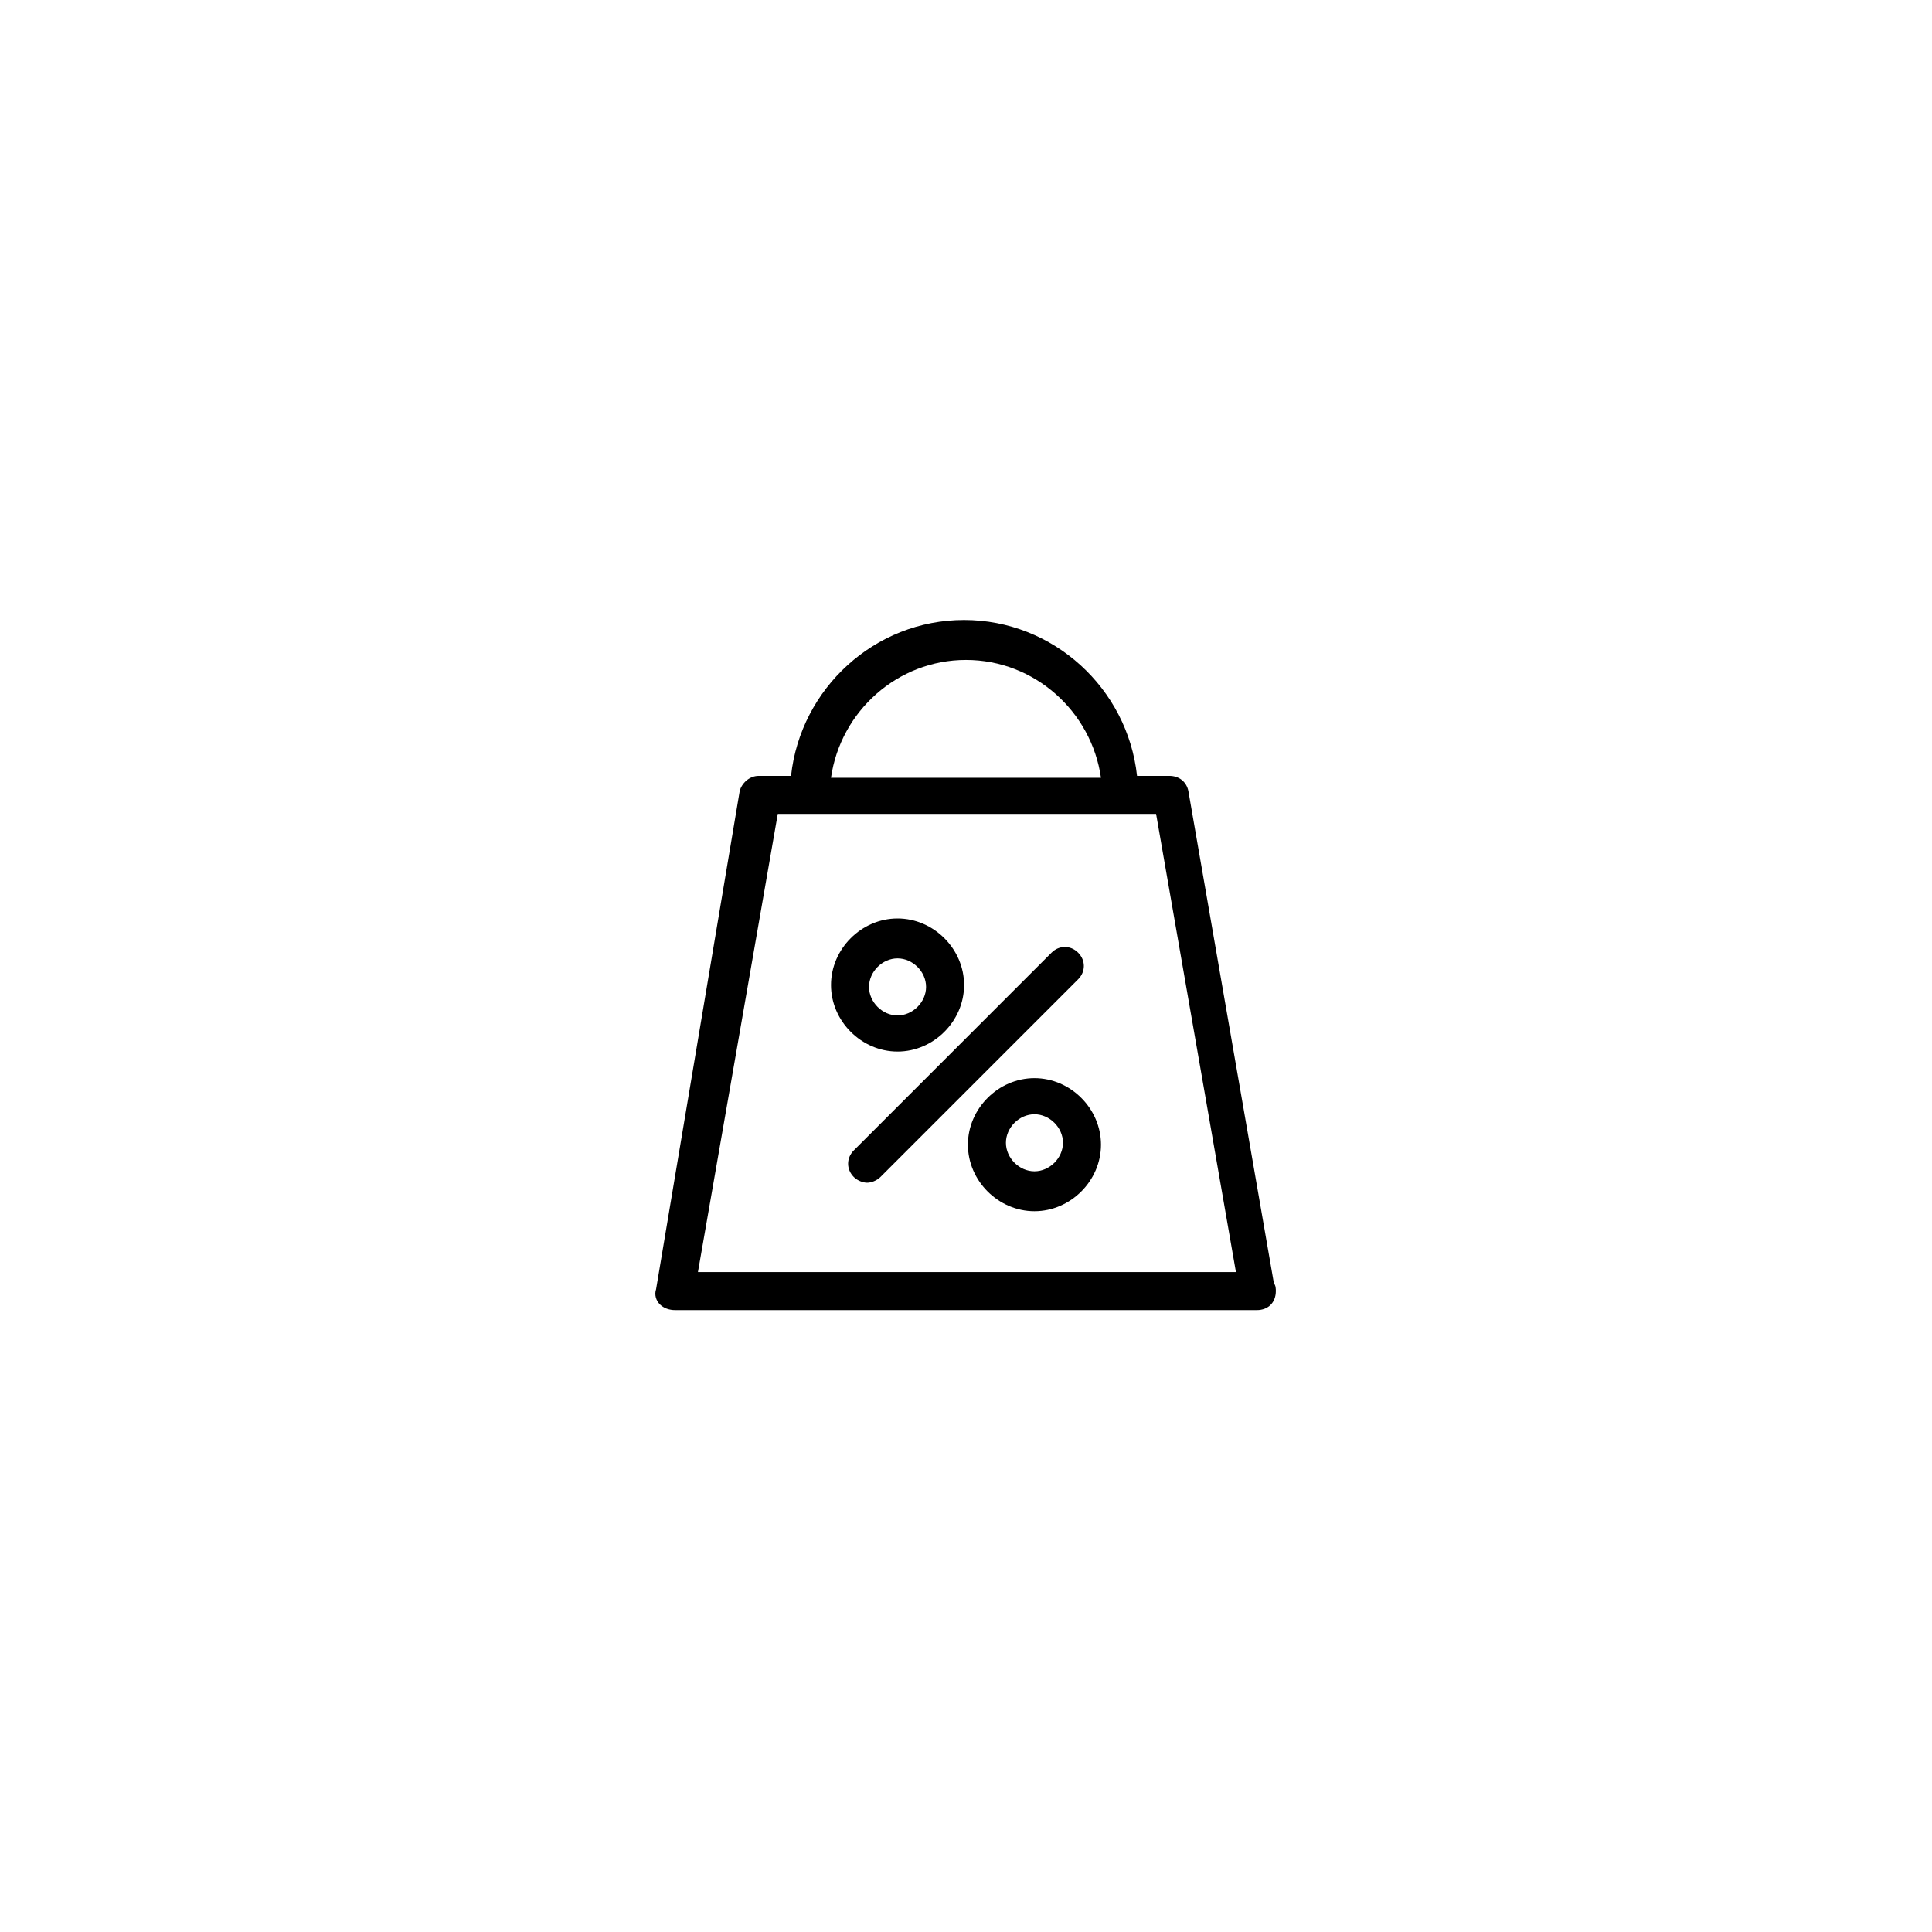 <?xml version="1.0" encoding="UTF-8"?>
<!-- The Best Svg Icon site in the world: iconSvg.co, Visit us! https://iconsvg.co -->
<svg fill="#000000" width="800px" height="800px" version="1.1" viewBox="144 144 512 512" xmlns="http://www.w3.org/2000/svg">
 <g>
  <path d="m322.91 491.19h154.16c3.023 0 5.039-2.016 5.039-5.039 0-0.504 0-1.512-0.504-2.016l-22.672-130.49c-0.504-2.519-2.519-4.031-5.039-4.031h-8.566c-2.519-23.176-22.168-41.312-45.848-41.312-23.68 0-43.328 18.137-45.848 41.312h-8.566c-2.519 0-4.535 2.016-5.039 4.031l-22.156 132c-0.504 1.512 0 3.023 1.008 4.031 1.008 1.008 2.516 1.512 4.027 1.512zm77.086-172.3c18.137 0 33.25 13.602 35.77 31.234h-71.543c2.519-17.633 17.637-31.234 35.773-31.234zm-49.879 40.809h100.26l21.16 121.42h-142.58z"/>
  <path d="m381.86 422.67c9.574 0 17.633-8.062 17.633-17.633 0-9.574-8.062-17.633-17.633-17.633-9.574 0-17.633 8.062-17.633 17.633-0.004 9.57 8.059 17.633 17.633 17.633zm0-24.688c4.031 0 7.559 3.527 7.559 7.559s-3.527 7.559-7.559 7.559-7.559-3.527-7.559-7.559 3.527-7.559 7.559-7.559z"/>
  <path d="m418.14 429.72c-9.574 0-17.633 8.062-17.633 17.633 0 9.574 8.062 17.633 17.633 17.633 9.574 0 17.633-8.062 17.633-17.633 0-9.57-8.062-17.633-17.633-17.633zm0 24.688c-4.031 0-7.559-3.527-7.559-7.559s3.527-7.559 7.559-7.559 7.559 3.527 7.559 7.559c-0.004 4.031-3.527 7.559-7.559 7.559z"/>
  <path d="m429.72 396.47c-2.016-2.016-5.039-2.016-7.055 0l-52.395 52.395c-2.016 2.016-2.016 5.039 0 7.055 1.008 1.008 2.519 1.512 3.527 1.512 1.008 0 2.519-0.504 3.527-1.512l52.395-52.395c2.016-2.016 2.016-5.039 0-7.055z"/>
 </g>
</svg>
